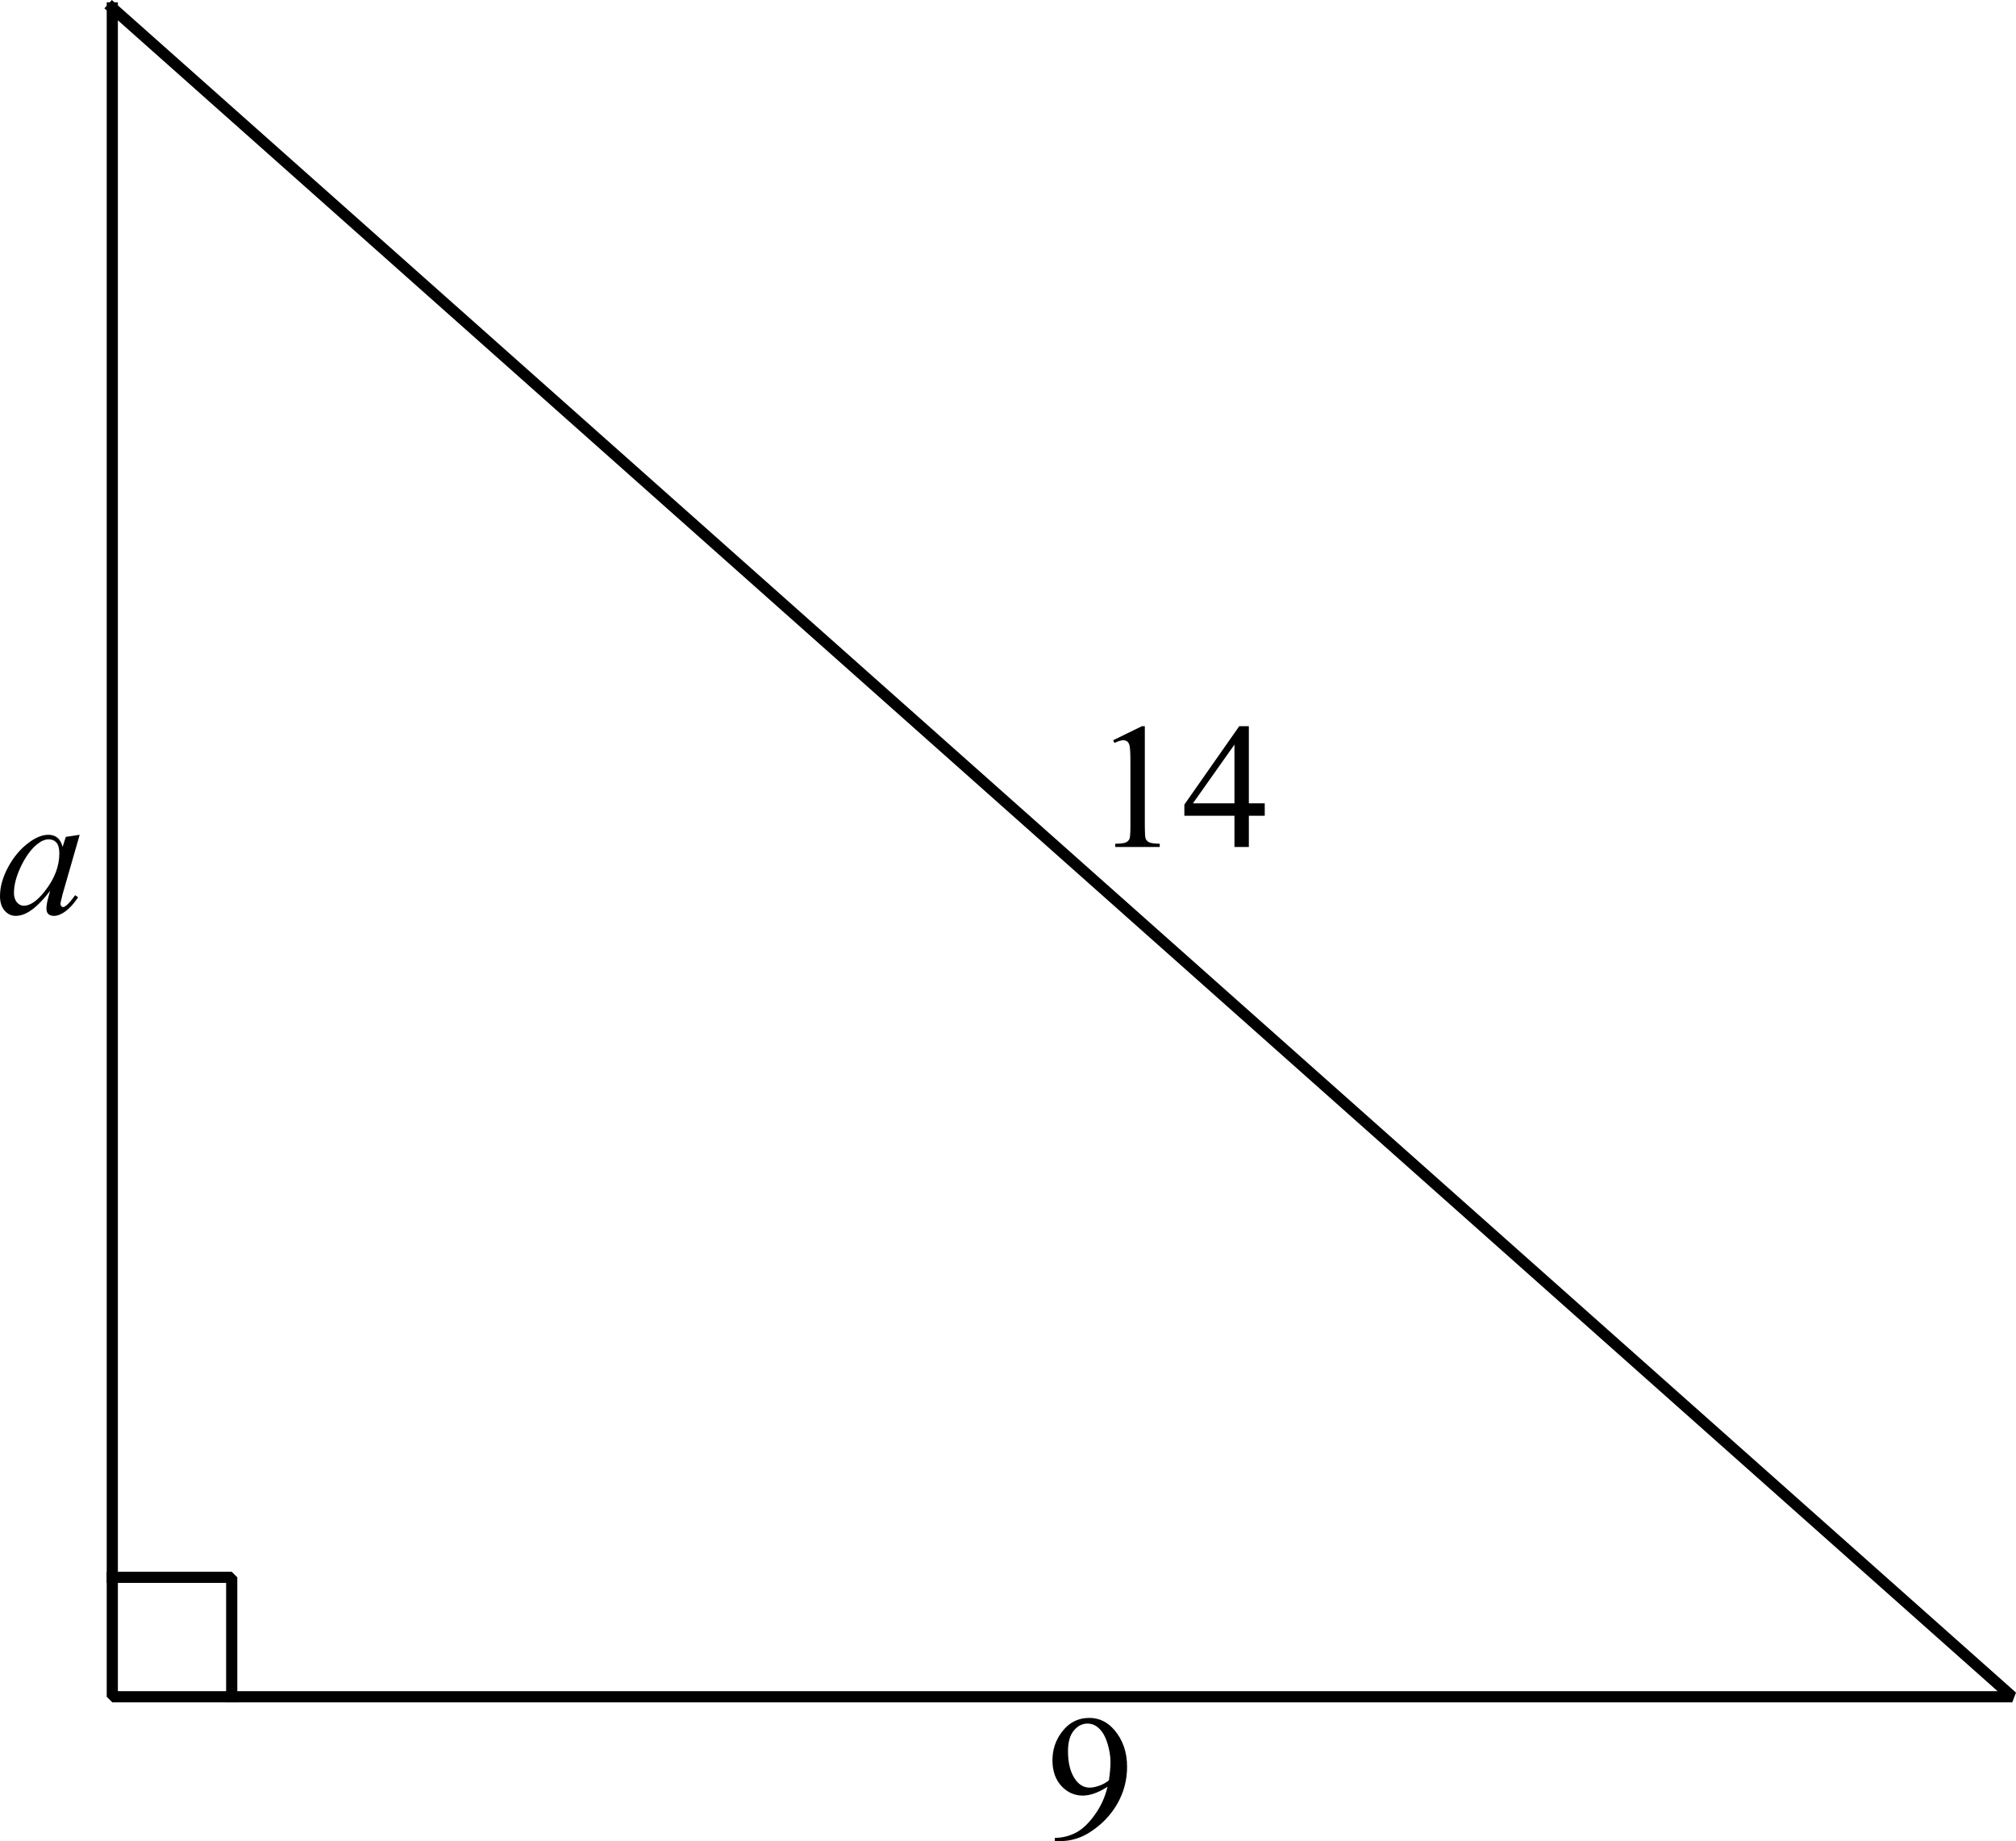 <svg width="180.464" height="164.812" viewBox="141 109 225.58 206.014" version="1.2" xmlns="http://www.w3.org/2000/svg"><g font-weight="400"><path d="m165.354 118.11 212.599 188.977H165.354V118.11" transform="translate(-11.789 -8.228)" fill="none" stroke="#000" stroke-width="1.25" stroke-linecap="square" stroke-linejoin="bevel" font-family="'Segoe UI'" font-size="1.667" style="fill-rule:evenodd"/><g style="fill-rule:evenodd"><path d="M1.055 19.273v-.36q1.27-.02 2.363-.587 1.094-.576 2.11-2.002 1.025-1.426 1.425-3.135-1.533.987-2.773.987-1.397 0-2.393-1.074-.996-1.084-.996-2.872 0-1.738.996-3.095 1.201-1.65 3.135-1.65 1.63 0 2.793 1.347 1.426 1.67 1.426 4.121 0 2.207-1.084 4.121-1.084 1.905-3.018 3.164-1.572 1.035-3.428 1.035zm6.054-6.806q.176-1.27.176-2.031 0-.948-.322-2.041-.322-1.104-.918-1.69-.586-.586-1.338-.586-.87 0-1.523.781-.655.782-.655 2.325 0 2.06.87 3.222.634.84 1.562.84.45 0 1.064-.215.616-.215 1.084-.605z" style="stroke:none" aria-label="9" transform="translate(257.974 295.74)" stroke="#000" stroke-width="1.25" stroke-linecap="square" stroke-linejoin="bevel" font-family="'Times New Roman'" font-size="20"/></g><path d="M275.669 193.075h23v33h-23v-33" transform="translate(-11.789 -8.228)" fill="none" font-family="'Segoe UI'" font-size="1.667" style="fill-rule:evenodd;stroke-width:1;stroke-linecap:square;stroke-linejoin:bevel"/><g style="fill-rule:evenodd"><path d="m2.344 7.057 3.222-1.573h.323v11.182q0 1.113.088 1.387.097.273.39.42.293.146 1.192.166V19h-4.98v-.361q.937-.02 1.21-.157.273-.146.38-.38.108-.245.108-1.436V9.518q0-1.446-.097-1.856-.069-.312-.254-.459-.176-.146-.43-.146-.361 0-1.006.302zm16.963 7.06v1.387h-1.778V19h-1.611v-3.496h-5.605v-1.25l6.142-8.77h1.074v8.633zm-3.389 0V7.545l-4.648 6.572z" style="stroke:none" aria-label="14" transform="translate(263.211 184.772)" stroke="#000" stroke-width="1.25" stroke-linecap="square" stroke-linejoin="bevel" font-family="'Times New Roman'" font-size="20"/></g><g style="fill-rule:evenodd"><path d="M9.385 10.162 7.48 16.783l-.214.889q-.03.127-.03.215 0 .156.098.273.078.088.195.088.127 0 .332-.156.381-.283 1.016-1.172l.332.234q-.674 1.016-1.387 1.553-.713.527-1.318.527-.42 0-.635-.214-.205-.206-.205-.606 0-.478.215-1.26l.205-.732q-1.28 1.67-2.354 2.334-.771.478-1.513.478-.713 0-1.23-.586-.518-.595-.518-1.63 0-1.553.927-3.272.938-1.728 2.374-2.764 1.123-.82 2.119-.82.595 0 .986.313.4.312.605 1.035l.352-1.114zm-3.477.508q-.625 0-1.328.586-.996.83-1.777 2.46-.772 1.632-.772 2.95 0 .664.332 1.055.332.38.762.38 1.064 0 2.314-1.572 1.67-2.09 1.67-4.287 0-.83-.322-1.201-.322-.371-.879-.371z" style="stroke:none" aria-label="a" transform="translate(140.531 192.247)" stroke="#000" stroke-width="1.25" stroke-linecap="square" stroke-linejoin="bevel" font-family="'Times New Roman'" font-size="20" font-style="italic"/></g><g style="fill-rule:evenodd"><path style="vector-effect:none" d="M178.717 307.087v-13.363h-13.363" transform="translate(-11.789 -8.228)" fill="none" stroke="#000" stroke-width="1.25" stroke-linecap="square" stroke-linejoin="bevel" font-family="'Segoe UI'" font-size="1.667"/></g></g></svg>